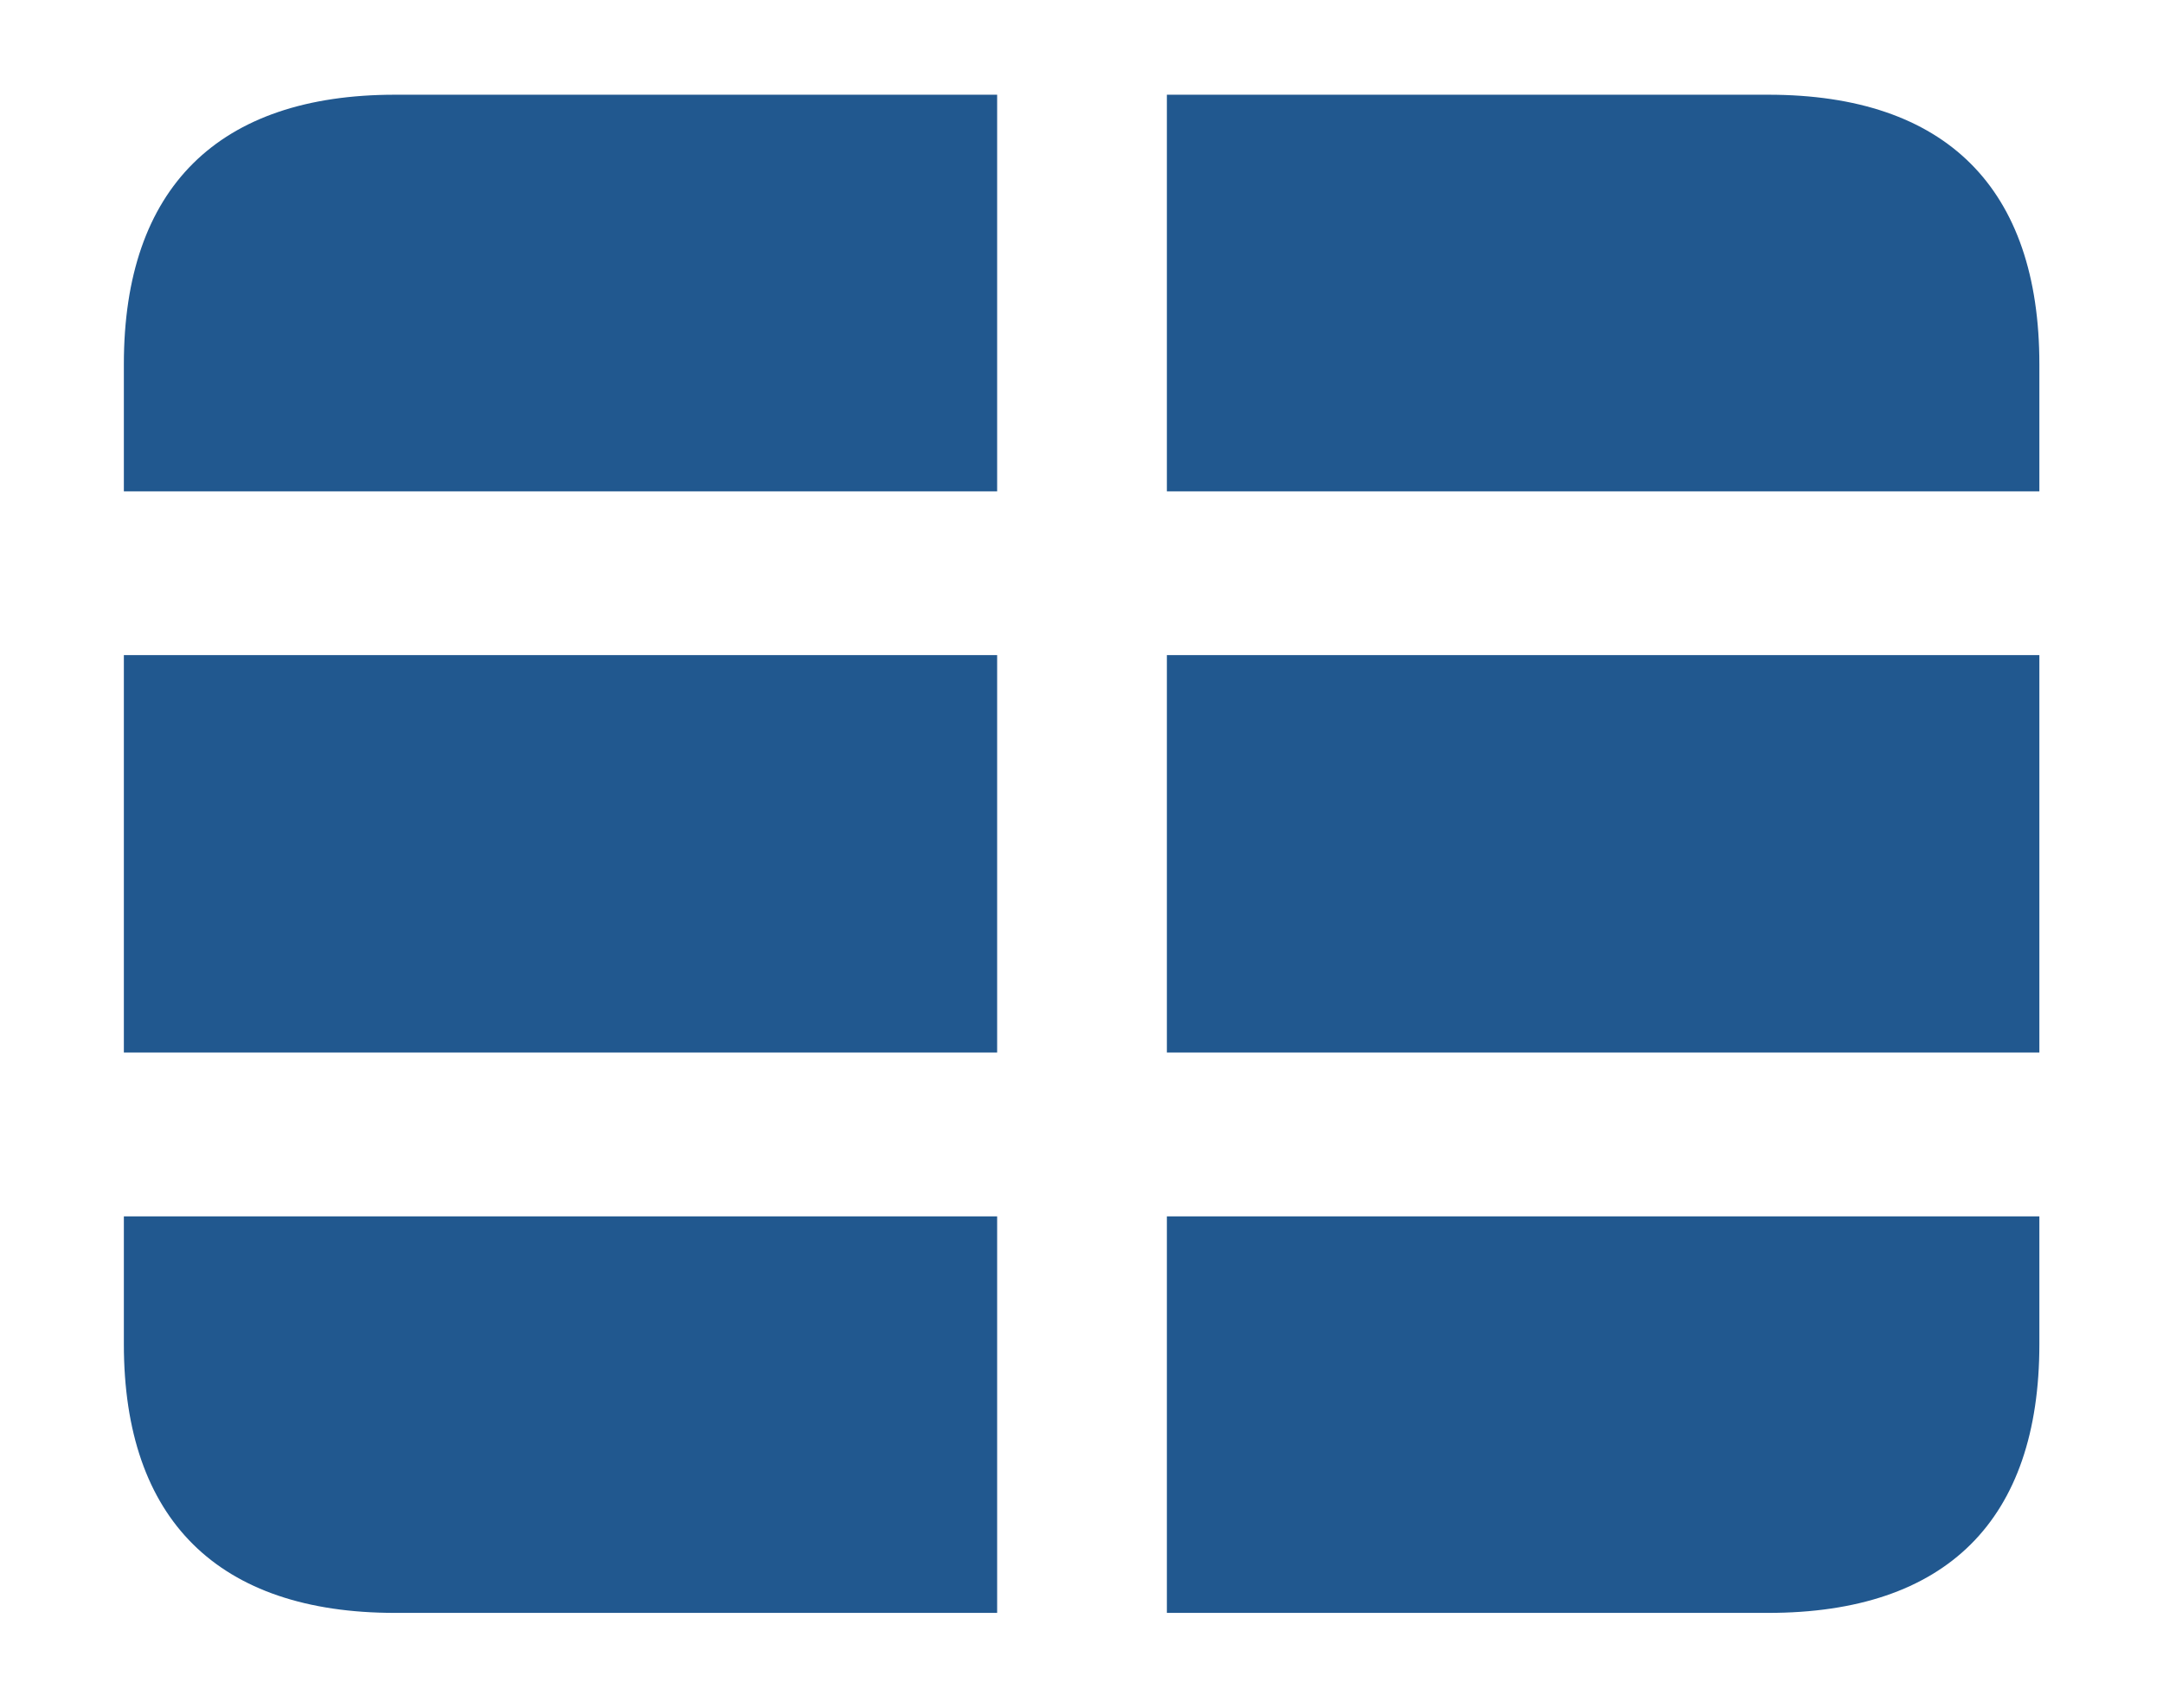 <svg width="19" height="15" viewBox="0 0 19 15" fill="none" xmlns="http://www.w3.org/2000/svg">
<path d="M10.25 4.316V0.832H15.532C17.098 0.832 17.914 1.656 17.914 3.199V4.316H10.25ZM8.759 4.316H1.088V3.199C1.088 1.649 1.919 0.832 3.47 0.832H8.759V4.316ZM10.25 5.754H17.914V9.245H10.25V5.754ZM8.759 9.245H1.088V5.754H8.759V9.245ZM10.25 14.167V10.684H17.914V11.807C17.914 13.351 17.098 14.167 15.532 14.167H10.25ZM1.088 10.684H8.759V14.167H3.47C1.919 14.167 1.088 13.351 1.088 11.807V10.684Z" fill="#21588F"/>
</svg>
